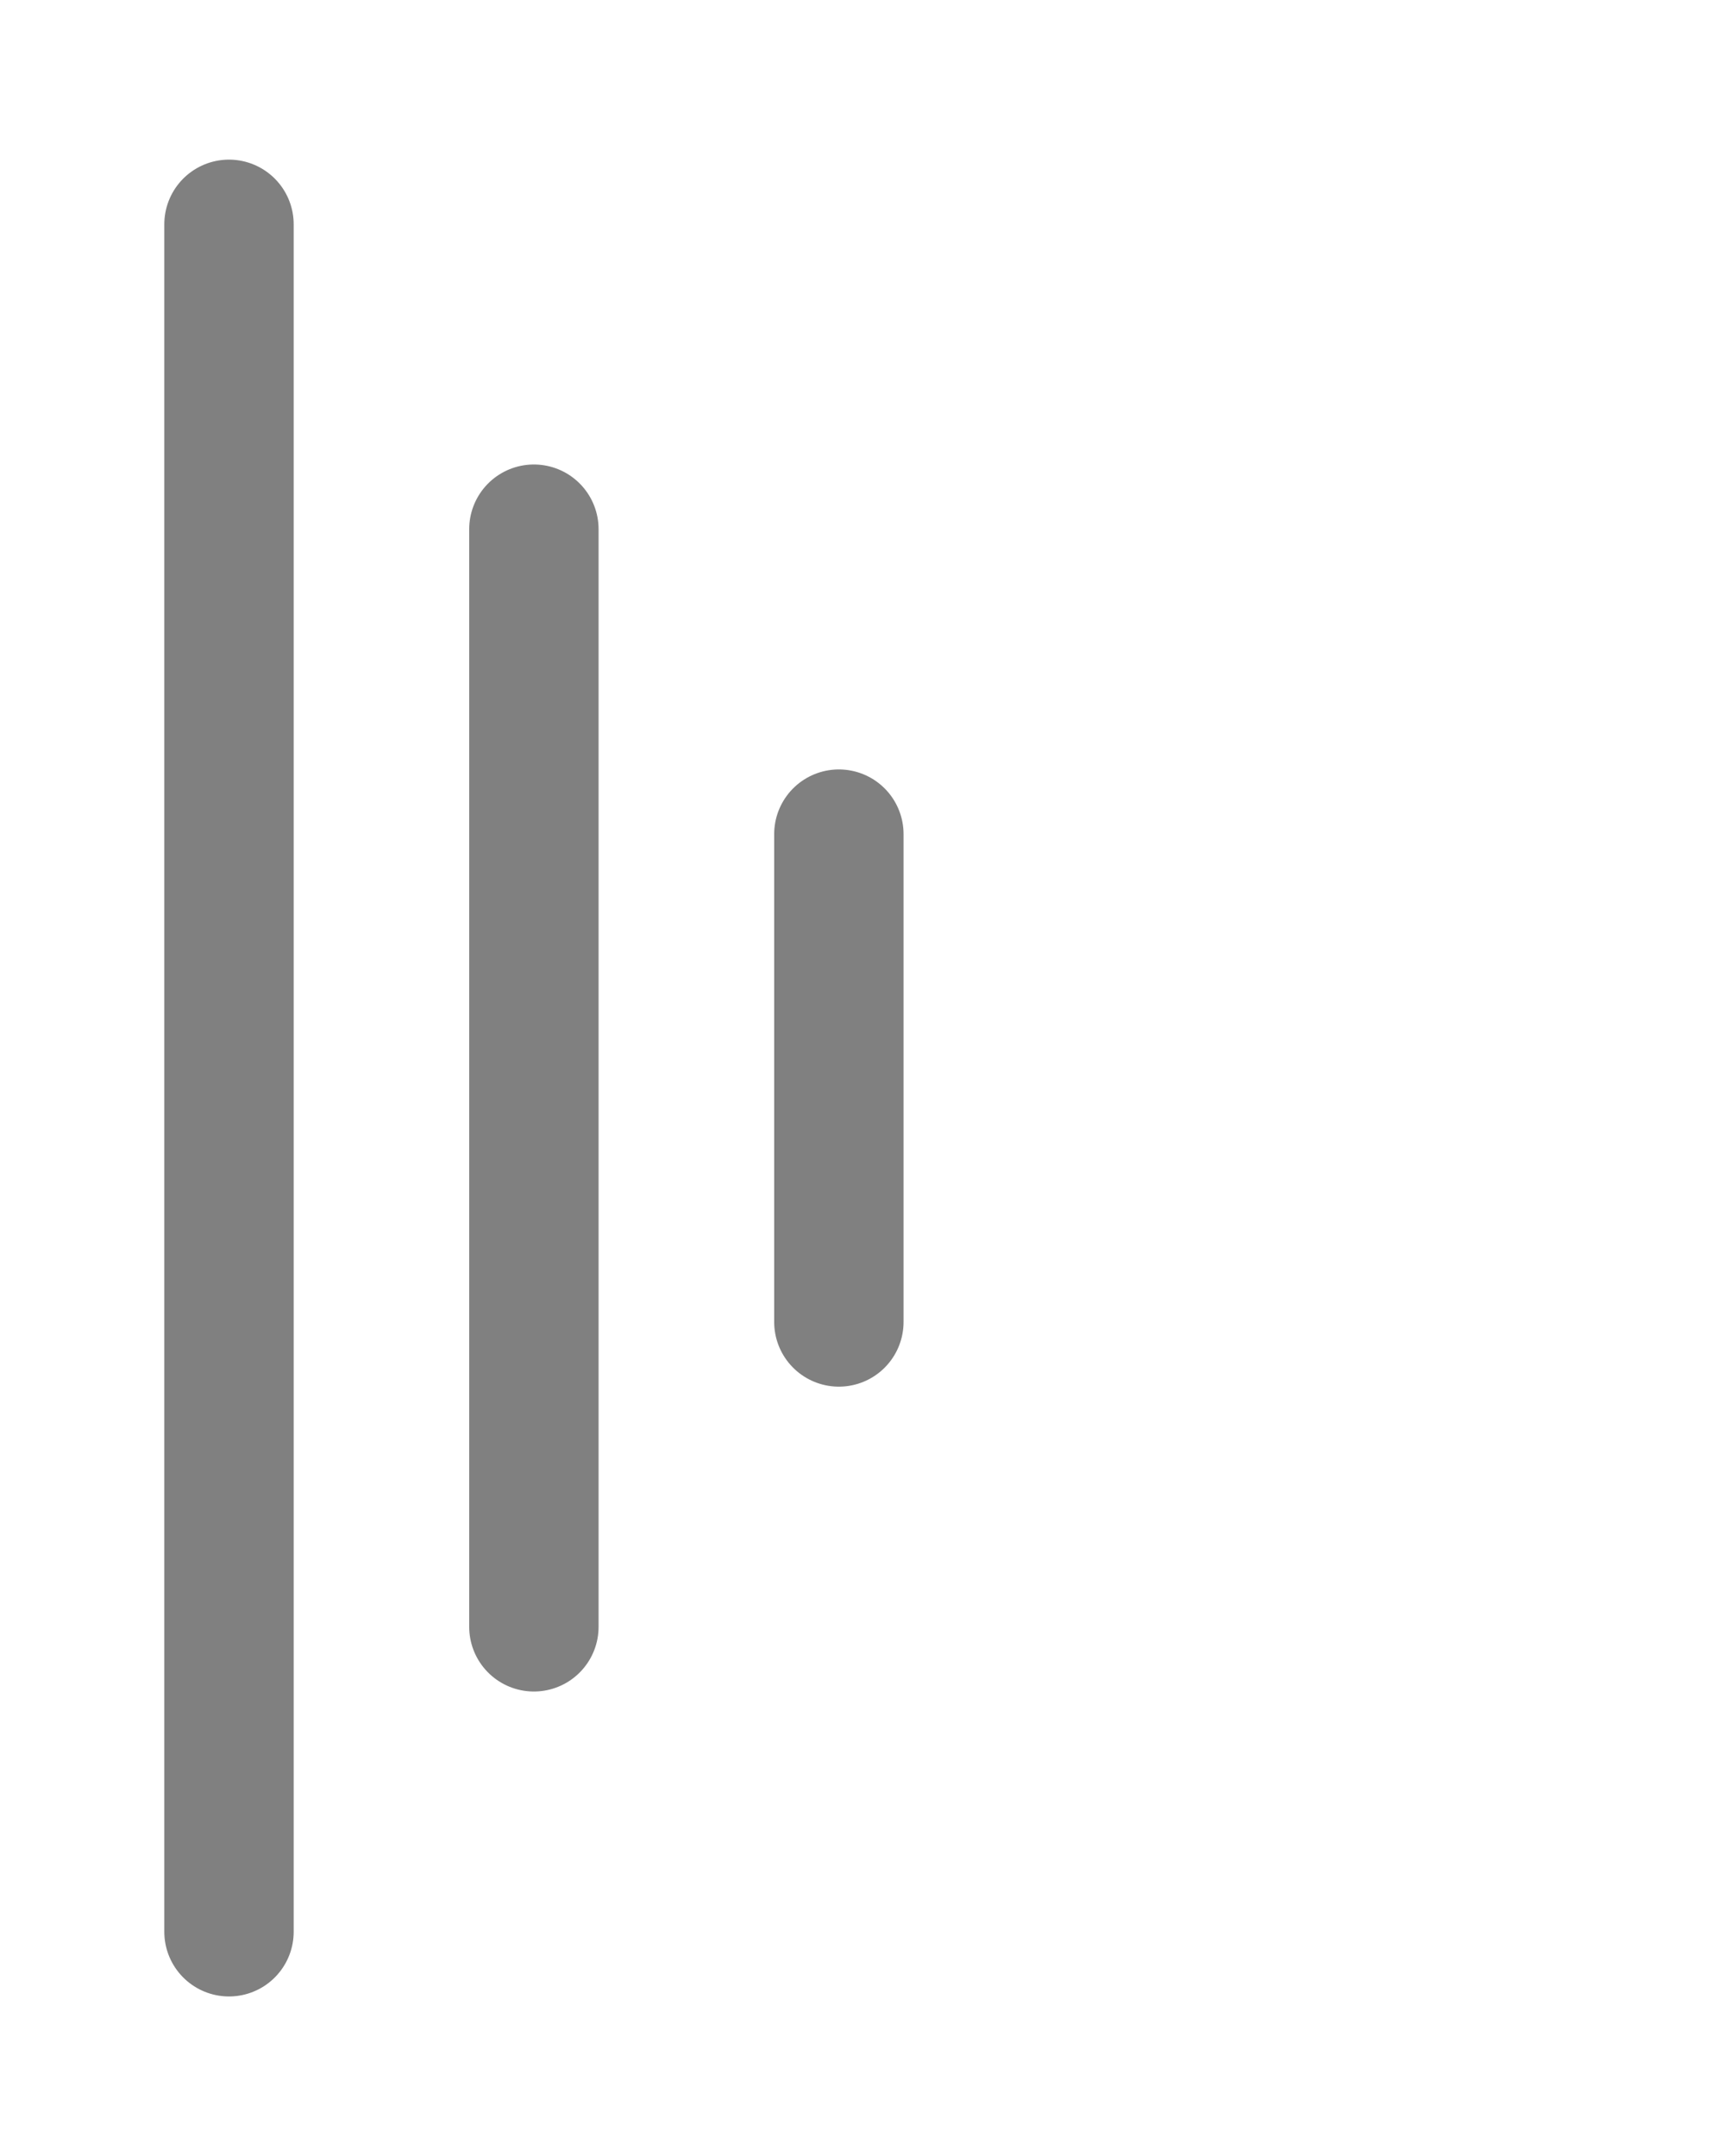 <?xml version="1.0" encoding="UTF-8" standalone="no"?>
<svg
   xmlns:ns="http://creativecommons.org/ns#"
   xmlns:dc="http://purl.org/dc/elements/1.1/"
   xmlns:cc="http://web.resource.org/cc/"
   xmlns:rdf="http://www.w3.org/1999/02/22-rdf-syntax-ns#"
   xmlns:svg="http://www.w3.org/2000/svg"
   xmlns="http://www.w3.org/2000/svg"
   xmlns:sodipodi="http://sodipodi.sourceforge.net/DTD/sodipodi-0.dtd"
   xmlns:inkscape="http://www.inkscape.org/namespaces/inkscape"
   id="svg2"
   sodipodi:version="0.32"
   inkscape:version="0.45pre1"
   width="20"
   height="25"
   sodipodi:docname="resizeLeft.svg"
   inkscape:output_extension="org.inkscape.output.svg.inkscape"
   version="1.0"
   sodipodi:docbase="C:\Dev\uniboard\trunk\resources\images"
   sodipodi:modified="true">
  <defs
     id="defs15">
    <inkscape:perspective
       sodipodi:type="inkscape:persp3d"
       inkscape:vp_x="0 : 526.18109 : 1"
       inkscape:vp_y="0 : 1000 : 0"
       inkscape:vp_z="744.09448 : 526.18109 : 1"
       inkscape:persp3d-origin="372.04724 : 350.78739 : 1"
       id="perspective19" />
  </defs>
  <sodipodi:namedview
     inkscape:window-height="995"
     inkscape:window-width="1282"
     inkscape:pageshadow="2"
     inkscape:pageopacity="0.0"
     guidetolerance="10.0"
     gridtolerance="10.0"
     objecttolerance="10.0"
     borderopacity="1.0"
     bordercolor="#666666"
     pagecolor="#ffffff"
     id="base"
     showgrid="false"
     inkscape:zoom="16"
     inkscape:cx="18.978027"
     inkscape:cy="19.998222"
     inkscape:window-x="1911"
     inkscape:window-y="2"
     inkscape:current-layer="svg2"
     height="25px"
     width="20px" />
  <g
     id="g2196"
     transform="translate(0,-5.325)">
    <line
       x1="2.655"
       y1="27.725"
       x2="2.655"
       y2="7.926"
       id="line8"
       style="stroke:#808080;stroke-width:1.5;stroke-linecap:round" />
    <line
       x1="6.19"
       y1="24.189"
       x2="6.19"
       y2="11.461"
       id="line10"
       style="stroke:#808080;stroke-width:1.5;stroke-linecap:round" />
    <line
       x1="9.726"
       y1="20.654"
       x2="9.726"
       y2="14.997"
       id="line12"
       style="stroke:#808080;stroke-width:1.5;stroke-linecap:round" />
  </g>
</svg>
